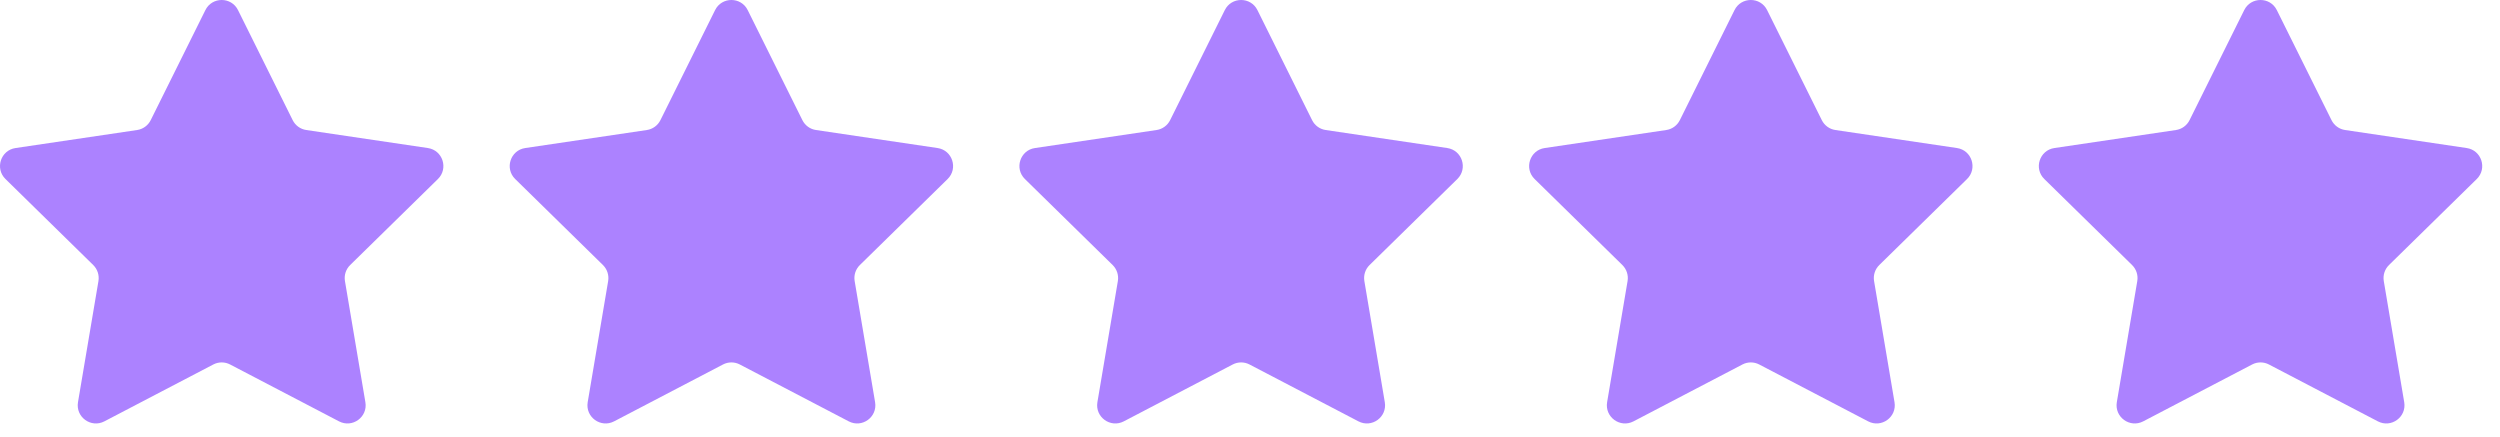 <svg xmlns="http://www.w3.org/2000/svg" width="103" height="18" viewBox="0 0 103 18" fill="none"><path d="M8.462 0.416C8.738 -0.139 9.53 -0.139 9.806 0.416L12.058 4.949C12.167 5.169 12.377 5.322 12.62 5.357L17.627 6.099C18.24 6.189 18.485 6.942 18.042 7.376L14.427 10.919C14.251 11.091 14.171 11.338 14.212 11.58L15.054 16.571C15.158 17.182 14.517 17.647 13.968 17.36L9.481 15.017C9.264 14.903 9.004 14.903 8.787 15.017L4.3 17.36C3.751 17.647 3.11 17.182 3.213 16.571L4.056 11.58C4.096 11.338 4.016 11.091 3.841 10.919L0.226 7.376C-0.217 6.942 0.028 6.189 0.641 6.099L5.648 5.357C5.891 5.322 6.101 5.169 6.21 4.949L8.462 0.416Z" fill="#AC82FF"></path><path d="M29.462 0.416C29.738 -0.139 30.53 -0.139 30.805 0.416L33.058 4.949C33.167 5.169 33.377 5.322 33.62 5.357L38.627 6.099C39.24 6.189 39.484 6.942 39.042 7.376L35.427 10.919C35.251 11.091 35.171 11.338 35.212 11.58L36.054 16.571C36.157 17.182 35.517 17.647 34.968 17.36L30.481 15.017C30.264 14.903 30.004 14.903 29.787 15.017L25.3 17.36C24.751 17.647 24.11 17.182 24.213 16.571L25.056 11.58C25.096 11.338 25.016 11.091 24.841 10.919L21.226 7.376C20.783 6.942 21.028 6.189 21.641 6.099L26.648 5.357C26.891 5.322 27.101 5.169 27.21 4.949L29.462 0.416Z" fill="#AC82FF"></path><path d="M50.462 0.416C50.738 -0.139 51.53 -0.139 51.806 0.416L54.058 4.949C54.167 5.169 54.377 5.322 54.62 5.357L59.627 6.099C60.24 6.189 60.484 6.942 60.042 7.376L56.427 10.919C56.251 11.091 56.171 11.338 56.212 11.58L57.054 16.571C57.157 17.182 56.517 17.647 55.968 17.36L51.481 15.017C51.264 14.903 51.004 14.903 50.787 15.017L46.3 17.36C45.751 17.647 45.11 17.182 45.213 16.571L46.056 11.58C46.096 11.338 46.016 11.091 45.841 10.919L42.226 7.376C41.783 6.942 42.028 6.189 42.641 6.099L47.648 5.357C47.891 5.322 48.101 5.169 48.21 4.949L50.462 0.416Z" fill="#AC82FF"></path><path d="M71.462 0.416C71.738 -0.139 72.53 -0.139 72.805 0.416L75.058 4.949C75.167 5.169 75.377 5.322 75.62 5.357L80.627 6.099C81.24 6.189 81.484 6.942 81.042 7.376L77.427 10.919C77.251 11.091 77.171 11.338 77.212 11.58L78.054 16.571C78.157 17.182 77.517 17.647 76.968 17.36L72.481 15.017C72.263 14.903 72.004 14.903 71.787 15.017L67.3 17.36C66.751 17.647 66.11 17.182 66.213 16.571L67.056 11.58C67.097 11.338 67.016 11.091 66.841 10.919L63.226 7.376C62.783 6.942 63.028 6.189 63.641 6.099L68.648 5.357C68.891 5.322 69.101 5.169 69.21 4.949L71.462 0.416Z" fill="#AC82FF"></path><path d="M92.462 0.416C92.738 -0.139 93.53 -0.139 93.805 0.416L96.058 4.949C96.167 5.169 96.377 5.322 96.62 5.357L101.627 6.099C102.24 6.189 102.484 6.942 102.042 7.376L98.427 10.919C98.251 11.091 98.171 11.338 98.212 11.58L99.054 16.571C99.157 17.182 98.517 17.647 97.968 17.36L93.481 15.017C93.263 14.903 93.004 14.903 92.787 15.017L88.3 17.36C87.751 17.647 87.11 17.182 87.213 16.571L88.056 11.58C88.097 11.338 88.016 11.091 87.841 10.919L84.226 7.376C83.783 6.942 84.028 6.189 84.641 6.099L89.648 5.357C89.891 5.322 90.101 5.169 90.21 4.949L92.462 0.416Z" fill="#AC82FF"></path></svg>